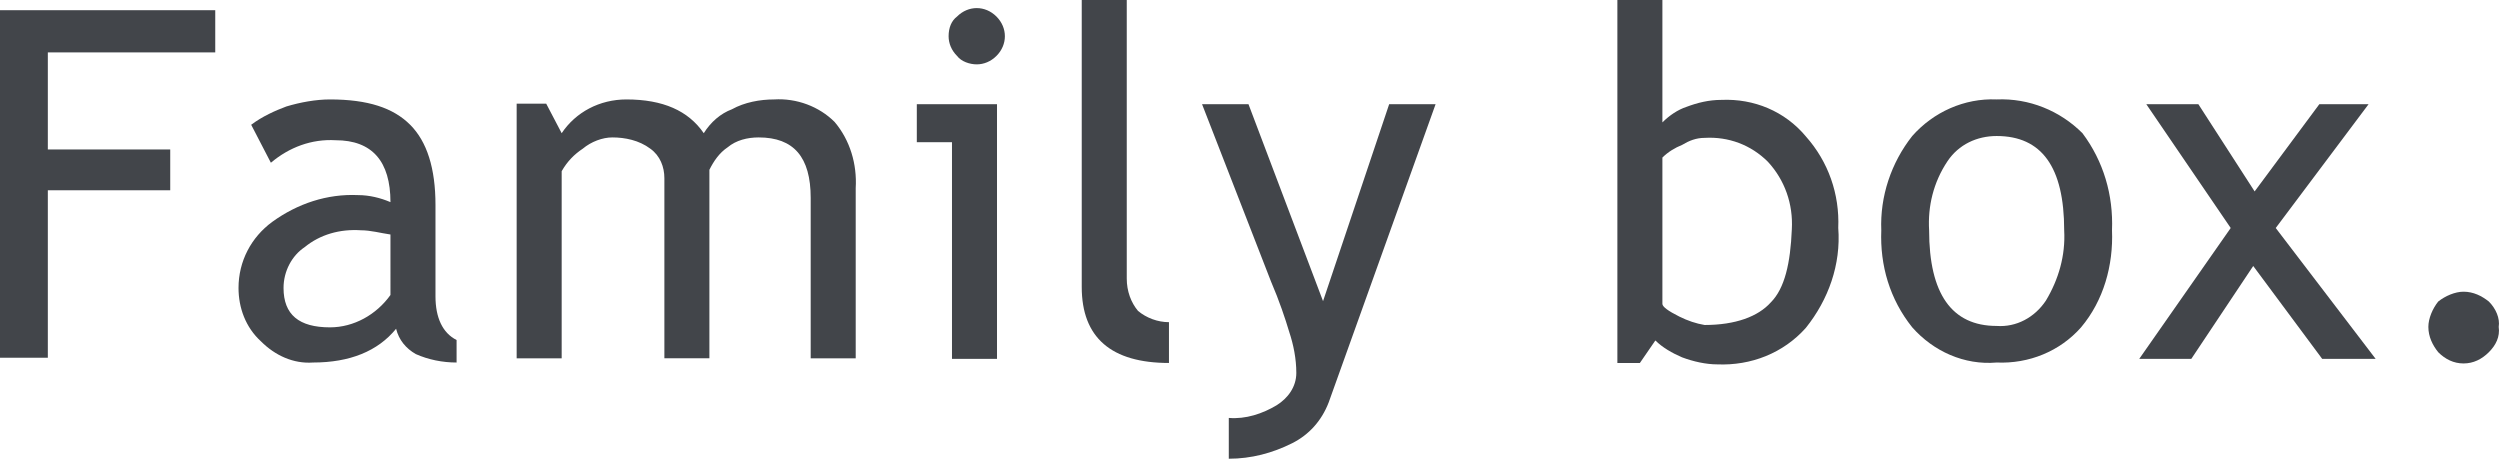 <?xml version="1.0" encoding="utf-8"?>
<!-- Generator: Adobe Illustrator 21.1.0, SVG Export Plug-In . SVG Version: 6.00 Build 0)  -->
<svg version="1.1" id="Layer_1" xmlns="http://www.w3.org/2000/svg" xmlns:xlink="http://www.w3.org/1999/xlink" x="0px" y="0px"
	 width="177.7px" height="32.6px" viewBox="0 0 177.7 32.6" style="enable-background:new 0 0 177.7 32.6;" xml:space="preserve">
<style type="text/css">
	.st0{fill:#42454A;}
	.st1{clip-path:url(#SVGID_2_);}
</style>
<g id="Group_1222" transform="translate(0 -35.274)">
	<path id="Path_224" class="st0" d="M0,36v24.7h3.4V48.8h8.7v-2.9H3.4v-6.9h11.9v-3H0z"/>
</g>
<g>
	<defs>
		<rect id="SVGID_1_" width="177.7" height="32.6"/>
	</defs>
	<clipPath id="SVGID_2_">
		<use xlink:href="#SVGID_1_"  style="overflow:visible;"/>
	</clipPath>
	<g id="Group_1223" transform="translate(16.954 7.068)" class="st1">
		<path id="Path_225" class="st0" d="M10.8,13.9c-1,1.4-2.6,2.3-4.3,2.3c-2.2,0-3.3-0.9-3.3-2.8c0-1.2,0.6-2.3,1.5-2.9
			c1.1-0.9,2.5-1.3,4-1.2c0.7,0,1.4,0.2,2.1,0.3V13.9z M14,14V7.5c0-2.6-0.6-4.5-1.8-5.7S9.2,0,6.5,0c-1,0-2.1,0.2-3.1,0.5
			C2.6,0.8,1.7,1.2,0.9,1.8l1.4,2.7c1.3-1.1,2.9-1.7,4.6-1.6c2.6,0,3.9,1.5,3.9,4.4C10.1,7,9.3,6.8,8.5,6.8C6.3,6.7,4.2,7.4,2.4,8.7
			C0.9,9.8,0,11.5,0,13.4c0,1.4,0.5,2.8,1.6,3.8c1,1,2.3,1.6,3.7,1.5c2.6,0,4.6-0.8,5.9-2.4c0.2,0.8,0.7,1.4,1.4,1.8
			c0.9,0.4,1.9,0.6,2.9,0.6v-1.6C14.5,16.6,14,15.5,14,14"/>
	</g>
	<g id="Group_1224" transform="translate(36.724 7.068)" class="st1">
		<path id="Path_226" class="st0" d="M18.3,0c-1,0-2.1,0.2-3,0.7c-0.8,0.3-1.5,0.9-2,1.7C12.2,0.8,10.4,0,7.8,0
			C5.9,0,4.2,0.9,3.2,2.4L2.1,0.3H0v18.1h3.2V5.1c0.4-0.7,0.9-1.2,1.5-1.6C5.3,3,6.1,2.7,6.8,2.7c0.9,0,1.9,0.2,2.7,0.8
			c0.7,0.5,1,1.3,1,2.1v12.8h3.2V5C14,4.4,14.4,3.8,15,3.4c0.6-0.5,1.4-0.7,2.2-0.7c2.5,0,3.7,1.4,3.7,4.3v11.4h3.2V6.3
			c0.1-1.7-0.4-3.4-1.5-4.7C21.5,0.5,19.9-0.1,18.3,0"/>
	</g>
	<g id="Group_1225" transform="translate(65.167 7.406)" class="st1">
		<path id="Path_227" class="st0" d="M0,2.7h2.5v15.4h3.2V0H0V2.7z"/>
	</g>
	<g id="Group_1226" transform="translate(67.427 0.575)" class="st1">
		<path id="Path_228" class="st0" d="M2,0c-0.5,0-1,0.2-1.4,0.6C0.2,0.9,0,1.4,0,2c0,0.5,0.2,1,0.6,1.4C0.9,3.8,1.5,4,2,4
			c0.5,0,1-0.2,1.4-0.6C3.8,3,4,2.5,4,2c0-0.5-0.2-1-0.6-1.4C3,0.2,2.5,0,2,0"/>
	</g>
	<g id="Group_1227" transform="translate(76.89 0)" class="st1">
		<path id="Path_229" class="st0" d="M3.2,19.8V0H0v20.4c0,3.6,2.1,5.4,6.2,5.4v-2.9c-0.8,0-1.6-0.3-2.2-0.8
			C3.5,21.5,3.2,20.7,3.2,19.8"/>
	</g>
	<g id="Group_1228" transform="translate(85.442 7.406)" class="st1">
		<path id="Path_230" class="st0" d="M8.6,14L3.3,0H0l4.9,12.6c0.6,1.4,1,2.6,1.3,3.6c0.3,0.9,0.5,1.9,0.5,2.9c0,1-0.6,1.8-1.4,2.3
			c-1,0.6-2.2,1-3.4,0.9v2.9c1.6,0,3.1-0.4,4.5-1.1c1.2-0.6,2.1-1.6,2.6-2.9L16.6,0h-3.3L8.6,14z"/>
	</g>
	<g id="Group_1229" transform="translate(114.963 0)" class="st1">
		<path id="Path_231" class="st0" d="M10.9,21.5c-0.9,1-2.5,1.6-4.7,1.6C5.6,23,5,22.8,4.4,22.5c-0.8-0.4-1.2-0.7-1.2-0.9V11.2
			c0.4-0.4,0.9-0.7,1.4-0.9C5.1,10,5.6,9.8,6.2,9.8c1.7-0.1,3.3,0.5,4.5,1.7c1.2,1.3,1.8,3,1.7,4.8C12.3,18.7,11.9,20.5,10.9,21.5
			 M7.4,7.1c-0.9,0-1.7,0.2-2.5,0.5C4.3,7.8,3.7,8.2,3.2,8.7V0H0v25.8h1.6l1.1-1.6c0.5,0.5,1.2,0.9,1.9,1.2c0.8,0.3,1.7,0.5,2.5,0.5
			c2.4,0.1,4.7-0.8,6.3-2.6c1.6-2,2.5-4.5,2.3-7.1c0.1-2.4-0.7-4.7-2.3-6.5C11.9,7.9,9.7,7,7.4,7.1"/>
	</g>
	<g id="Group_1230" transform="translate(133.722 7.068)" class="st1">
		<path id="Path_232" class="st0" d="M11.7,14.3c-0.8,1.2-2.1,1.9-3.5,1.8c-3.2,0-4.8-2.3-4.8-6.8C3.3,7.6,3.7,5.9,4.7,4.4
			c0.8-1.2,2.1-1.8,3.5-1.8c3.2,0,4.8,2.2,4.8,6.7C13.1,11.1,12.6,12.8,11.7,14.3 M8.2,0C5.9-0.1,3.7,0.9,2.2,2.6
			C0.7,4.5-0.1,6.9,0,9.3c-0.1,2.5,0.6,4.9,2.2,6.9c1.5,1.7,3.7,2.7,6,2.5c2.3,0.1,4.5-0.8,6-2.5c1.6-1.9,2.3-4.4,2.2-6.9
			c0.1-2.5-0.6-4.9-2.1-6.9C12.7,0.8,10.5-0.1,8.2,0"/>
	</g>
	<g id="Group_1231" transform="translate(152.059 7.406)" class="st1">
		<path id="Path_233" class="st0" d="M16.3,0h-3.5L8.2,6.2L4.2,0H0.5l6,8.8L0,18.1h3.7l4.4-6.6l4.9,6.6h3.8L9.7,8.8L16.3,0z"/>
	</g>
	<g id="Group_1232" transform="translate(172.608 20.734)" class="st1">
		<path id="Path_234" class="st0" d="M4.3,0.7C3.8,0.3,3.2,0,2.5,0C1.9,0,1.2,0.3,0.7,0.7C0.3,1.2,0,1.9,0,2.5
			c0,0.7,0.3,1.3,0.7,1.8c0.5,0.5,1.1,0.8,1.8,0.8c0.7,0,1.3-0.3,1.8-0.8c0.5-0.5,0.8-1.1,0.7-1.8C5.1,1.9,4.8,1.2,4.3,0.7"/>
	</g>
</g>
</svg>
